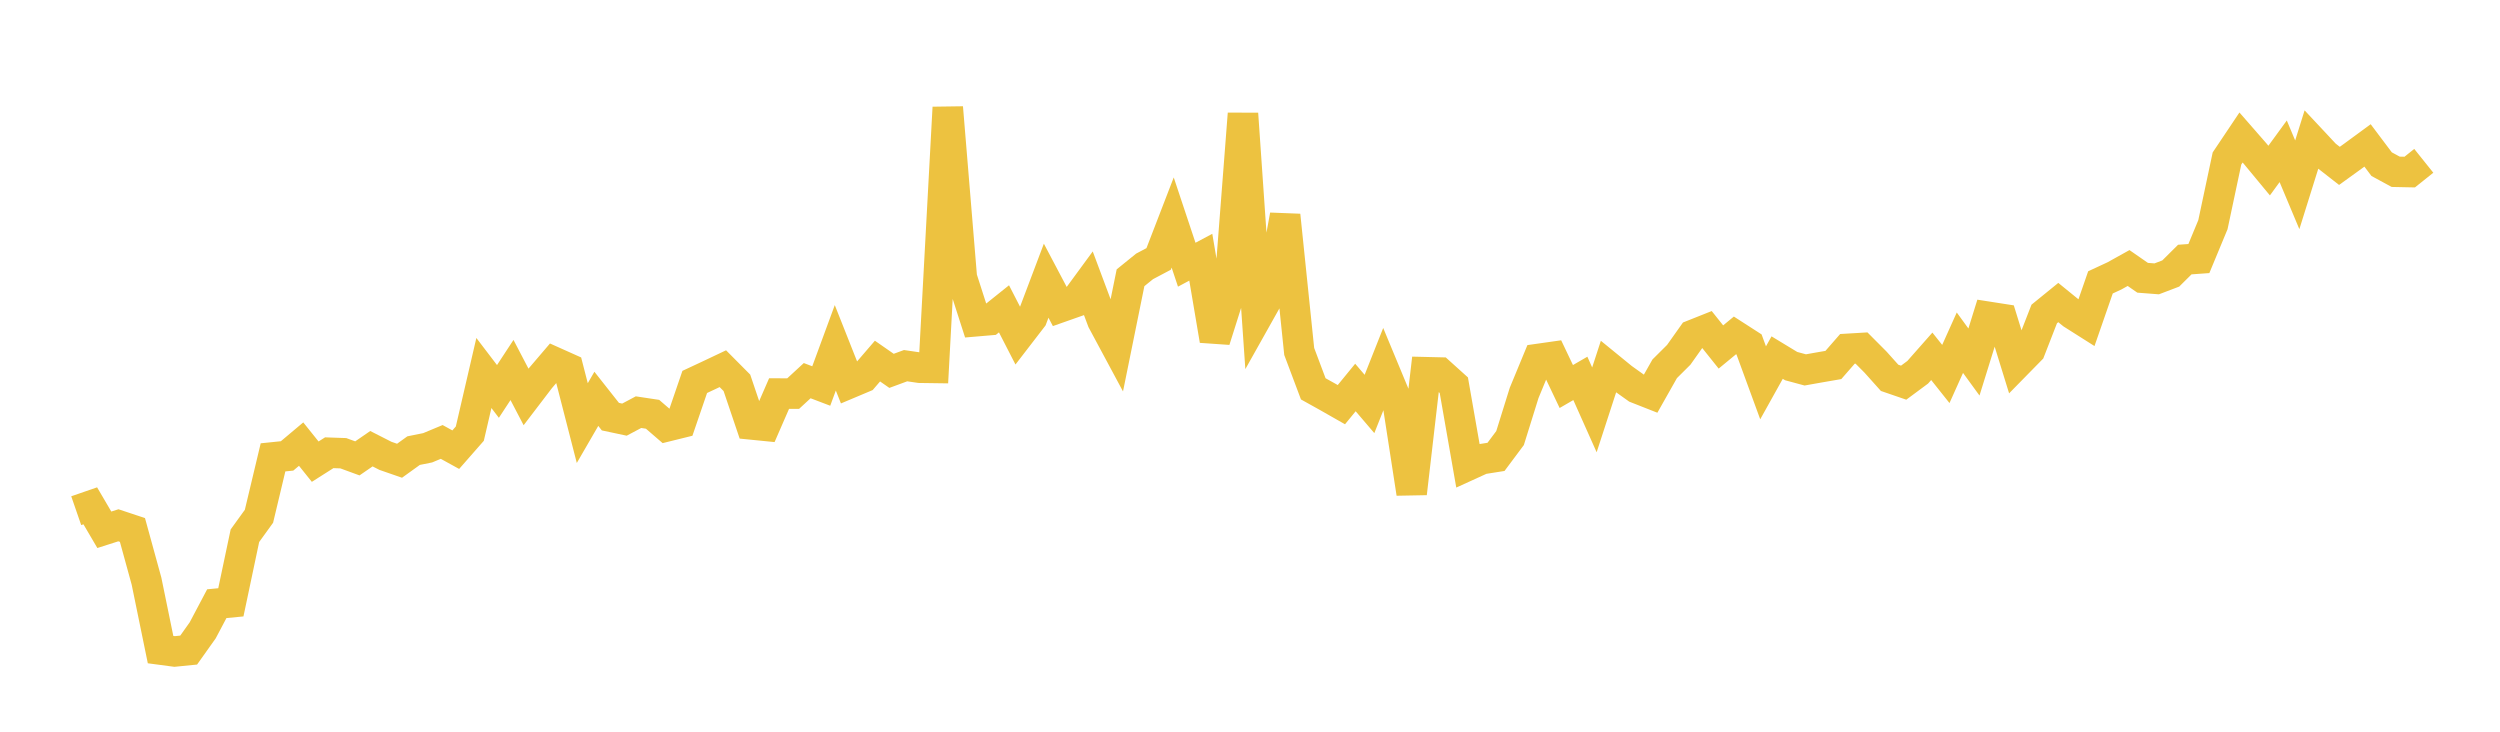 <svg width="164" height="48" xmlns="http://www.w3.org/2000/svg" xmlns:xlink="http://www.w3.org/1999/xlink"><path fill="none" stroke="rgb(237,194,64)" stroke-width="2" d="M5,33.501L5.922,33.182L6.844,34.754L7.766,34.459L8.689,34.766L9.611,38.121L10.533,42.614L11.455,42.737L12.377,42.645L13.299,41.347L14.222,39.602L15.144,39.513L16.066,35.144L16.988,33.867L17.91,30.003L18.832,29.908L19.754,29.133L20.677,30.285L21.599,29.7L22.521,29.732L23.443,30.07L24.365,29.435L25.287,29.904L26.21,30.225L27.132,29.561L28.054,29.375L28.976,28.991L29.898,29.499L30.82,28.447L31.743,24.468L32.665,25.678L33.587,24.272L34.509,26.038L35.431,24.83L36.353,23.751L37.275,24.164L38.198,27.755L39.12,26.163L40.042,27.332L40.964,27.528L41.886,27.038L42.808,27.177L43.731,27.974L44.653,27.746L45.575,25.054L46.497,24.623L47.419,24.186L48.341,25.114L49.263,27.841L50.186,27.933L51.108,25.816L52.03,25.821L52.952,24.971L53.874,25.322L54.796,22.816L55.719,25.147L56.641,24.759L57.563,23.687L58.485,24.328L59.407,23.988L60.329,24.123L61.251,24.136L62.174,7.053L63.096,18.207L64.018,21.076L64.94,20.997L65.862,20.259L66.784,22.053L67.707,20.854L68.629,18.414L69.551,20.161L70.473,19.836L71.395,18.579L72.317,21.046L73.24,22.765L74.162,18.222L75.084,17.475L76.006,16.987L76.928,14.597L77.85,17.365L78.772,16.873L79.695,22.325L80.617,19.411L81.539,7.462L82.461,20.804L83.383,19.161L84.305,14.123L85.228,23.055L86.15,25.508L87.072,26.021L87.994,26.546L88.916,25.42L89.838,26.5L90.76,24.174L91.683,26.397L92.605,32.368L93.527,24.416L94.449,24.438L95.371,25.27L96.293,30.538L97.216,30.117L98.138,29.971L99.06,28.736L99.982,25.778L100.904,23.548L101.826,23.417L102.749,25.356L103.671,24.822L104.593,26.887L105.515,24.053L106.437,24.805L107.359,25.463L108.281,25.826L109.204,24.193L110.126,23.276L111.048,21.975L111.97,21.608L112.892,22.762L113.814,22.002L114.737,22.596L115.659,25.113L116.581,23.458L117.503,24.017L118.425,24.266L119.347,24.102L120.269,23.943L121.192,22.885L122.114,22.83L123.036,23.756L123.958,24.786L124.88,25.103L125.802,24.42L126.725,23.374L127.647,24.533L128.569,22.481L129.491,23.748L130.413,20.78L131.335,20.924L132.257,23.906L133.18,22.965L134.102,20.596L135.024,19.847L135.946,20.597L136.868,21.181L137.79,18.524L138.713,18.095L139.635,17.582L140.557,18.222L141.479,18.293L142.401,17.942L143.323,17.027L144.246,16.961L145.168,14.738L146.09,10.396L147.012,9.02L147.934,10.076L148.856,11.19L149.778,9.925L150.701,12.123L151.623,9.176L152.545,10.162L153.467,10.882L154.389,10.216L155.311,9.54L156.234,10.768L157.156,11.269L158.078,11.288L159,10.55"></path></svg>
